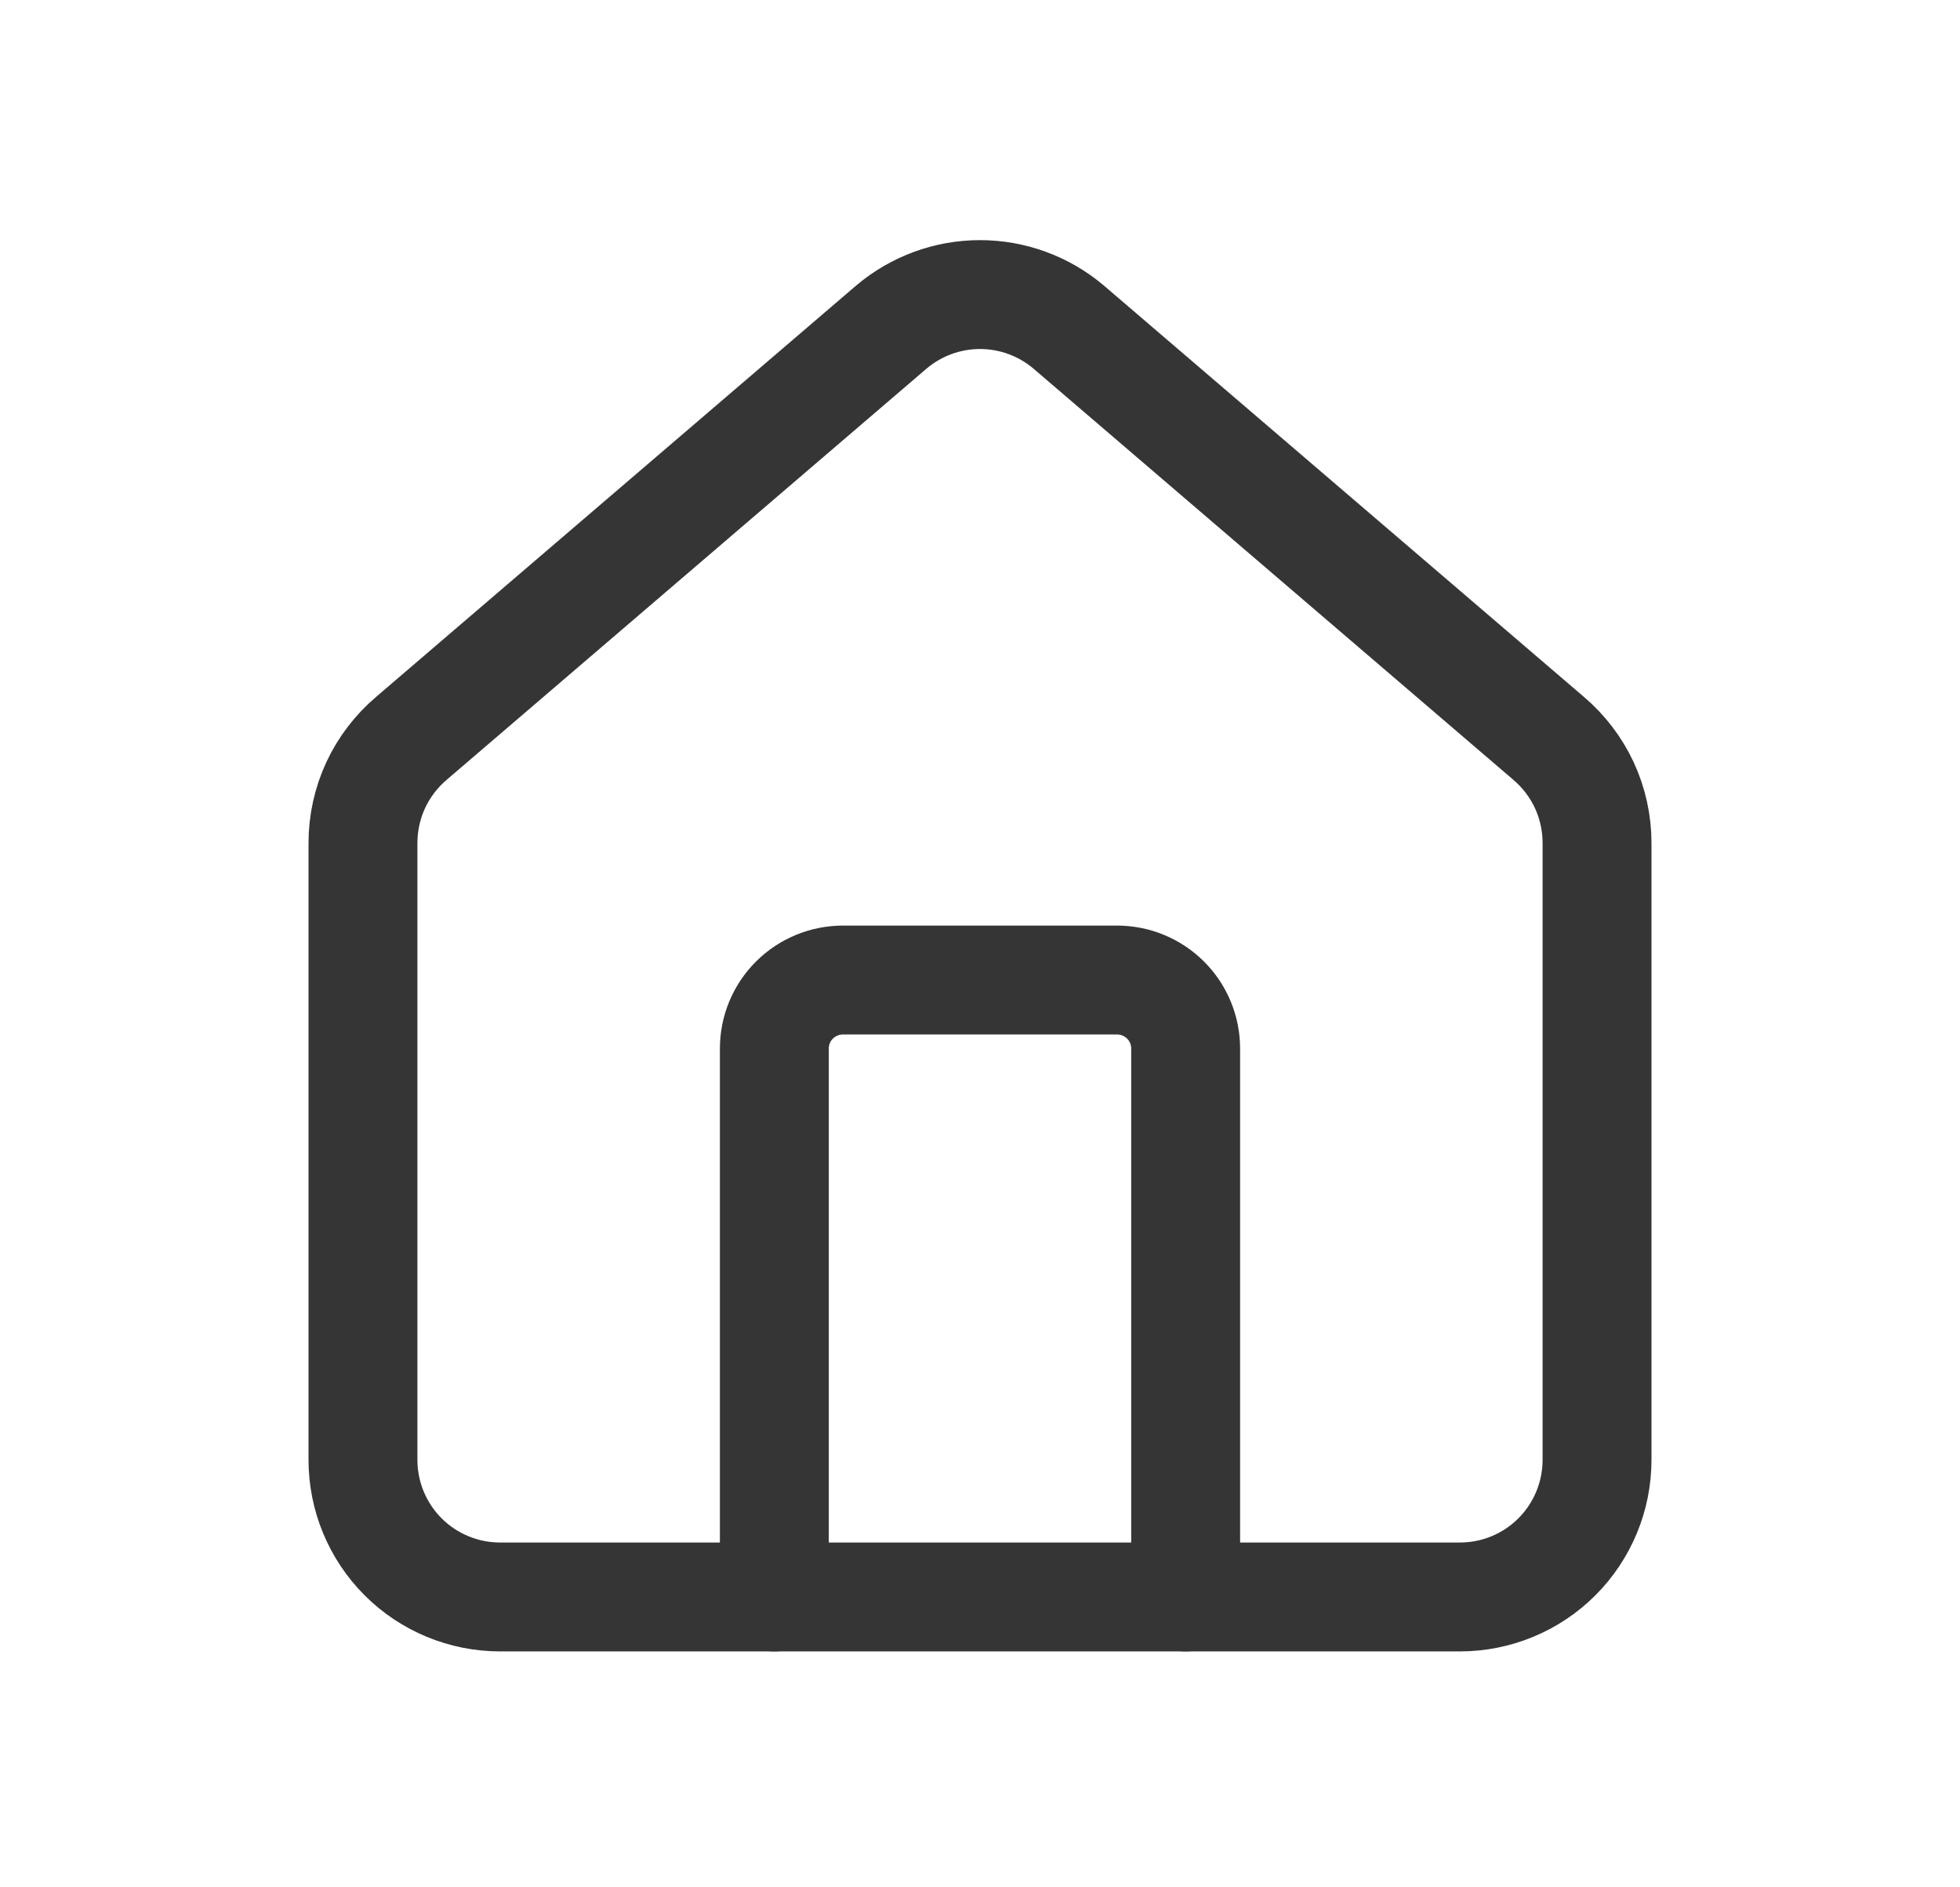 <svg width="27" height="26" viewBox="0 0 27 26" fill="none" xmlns="http://www.w3.org/2000/svg">
<rect width="27" height="26" fill="white"/>
<path d="M16.333 22V14.445C16.333 14.195 16.234 13.955 16.057 13.778C15.88 13.601 15.639 13.501 15.389 13.501H11.611C11.361 13.501 11.12 13.601 10.943 13.778C10.766 13.955 10.667 14.195 10.667 14.445V22" stroke="#353535" stroke-width="1.5" stroke-linecap="round" stroke-linejoin="round"/>
<path d="M5 11.612C5 11.338 5.06 11.066 5.175 10.817C5.291 10.568 5.46 10.347 5.67 10.169L12.281 4.504C12.622 4.216 13.054 4.058 13.5 4.058C13.946 4.058 14.378 4.216 14.719 4.504L21.33 10.169C21.54 10.347 21.709 10.568 21.825 10.817C21.94 11.066 22 11.338 22 11.612V20.111C22 20.612 21.801 21.093 21.447 21.447C21.093 21.801 20.612 22 20.111 22H6.889C6.388 22 5.907 21.801 5.553 21.447C5.199 21.093 5 20.612 5 20.111V11.612Z" stroke="#353535" stroke-width="1.5" stroke-linecap="round" stroke-linejoin="round"/>
</svg>
